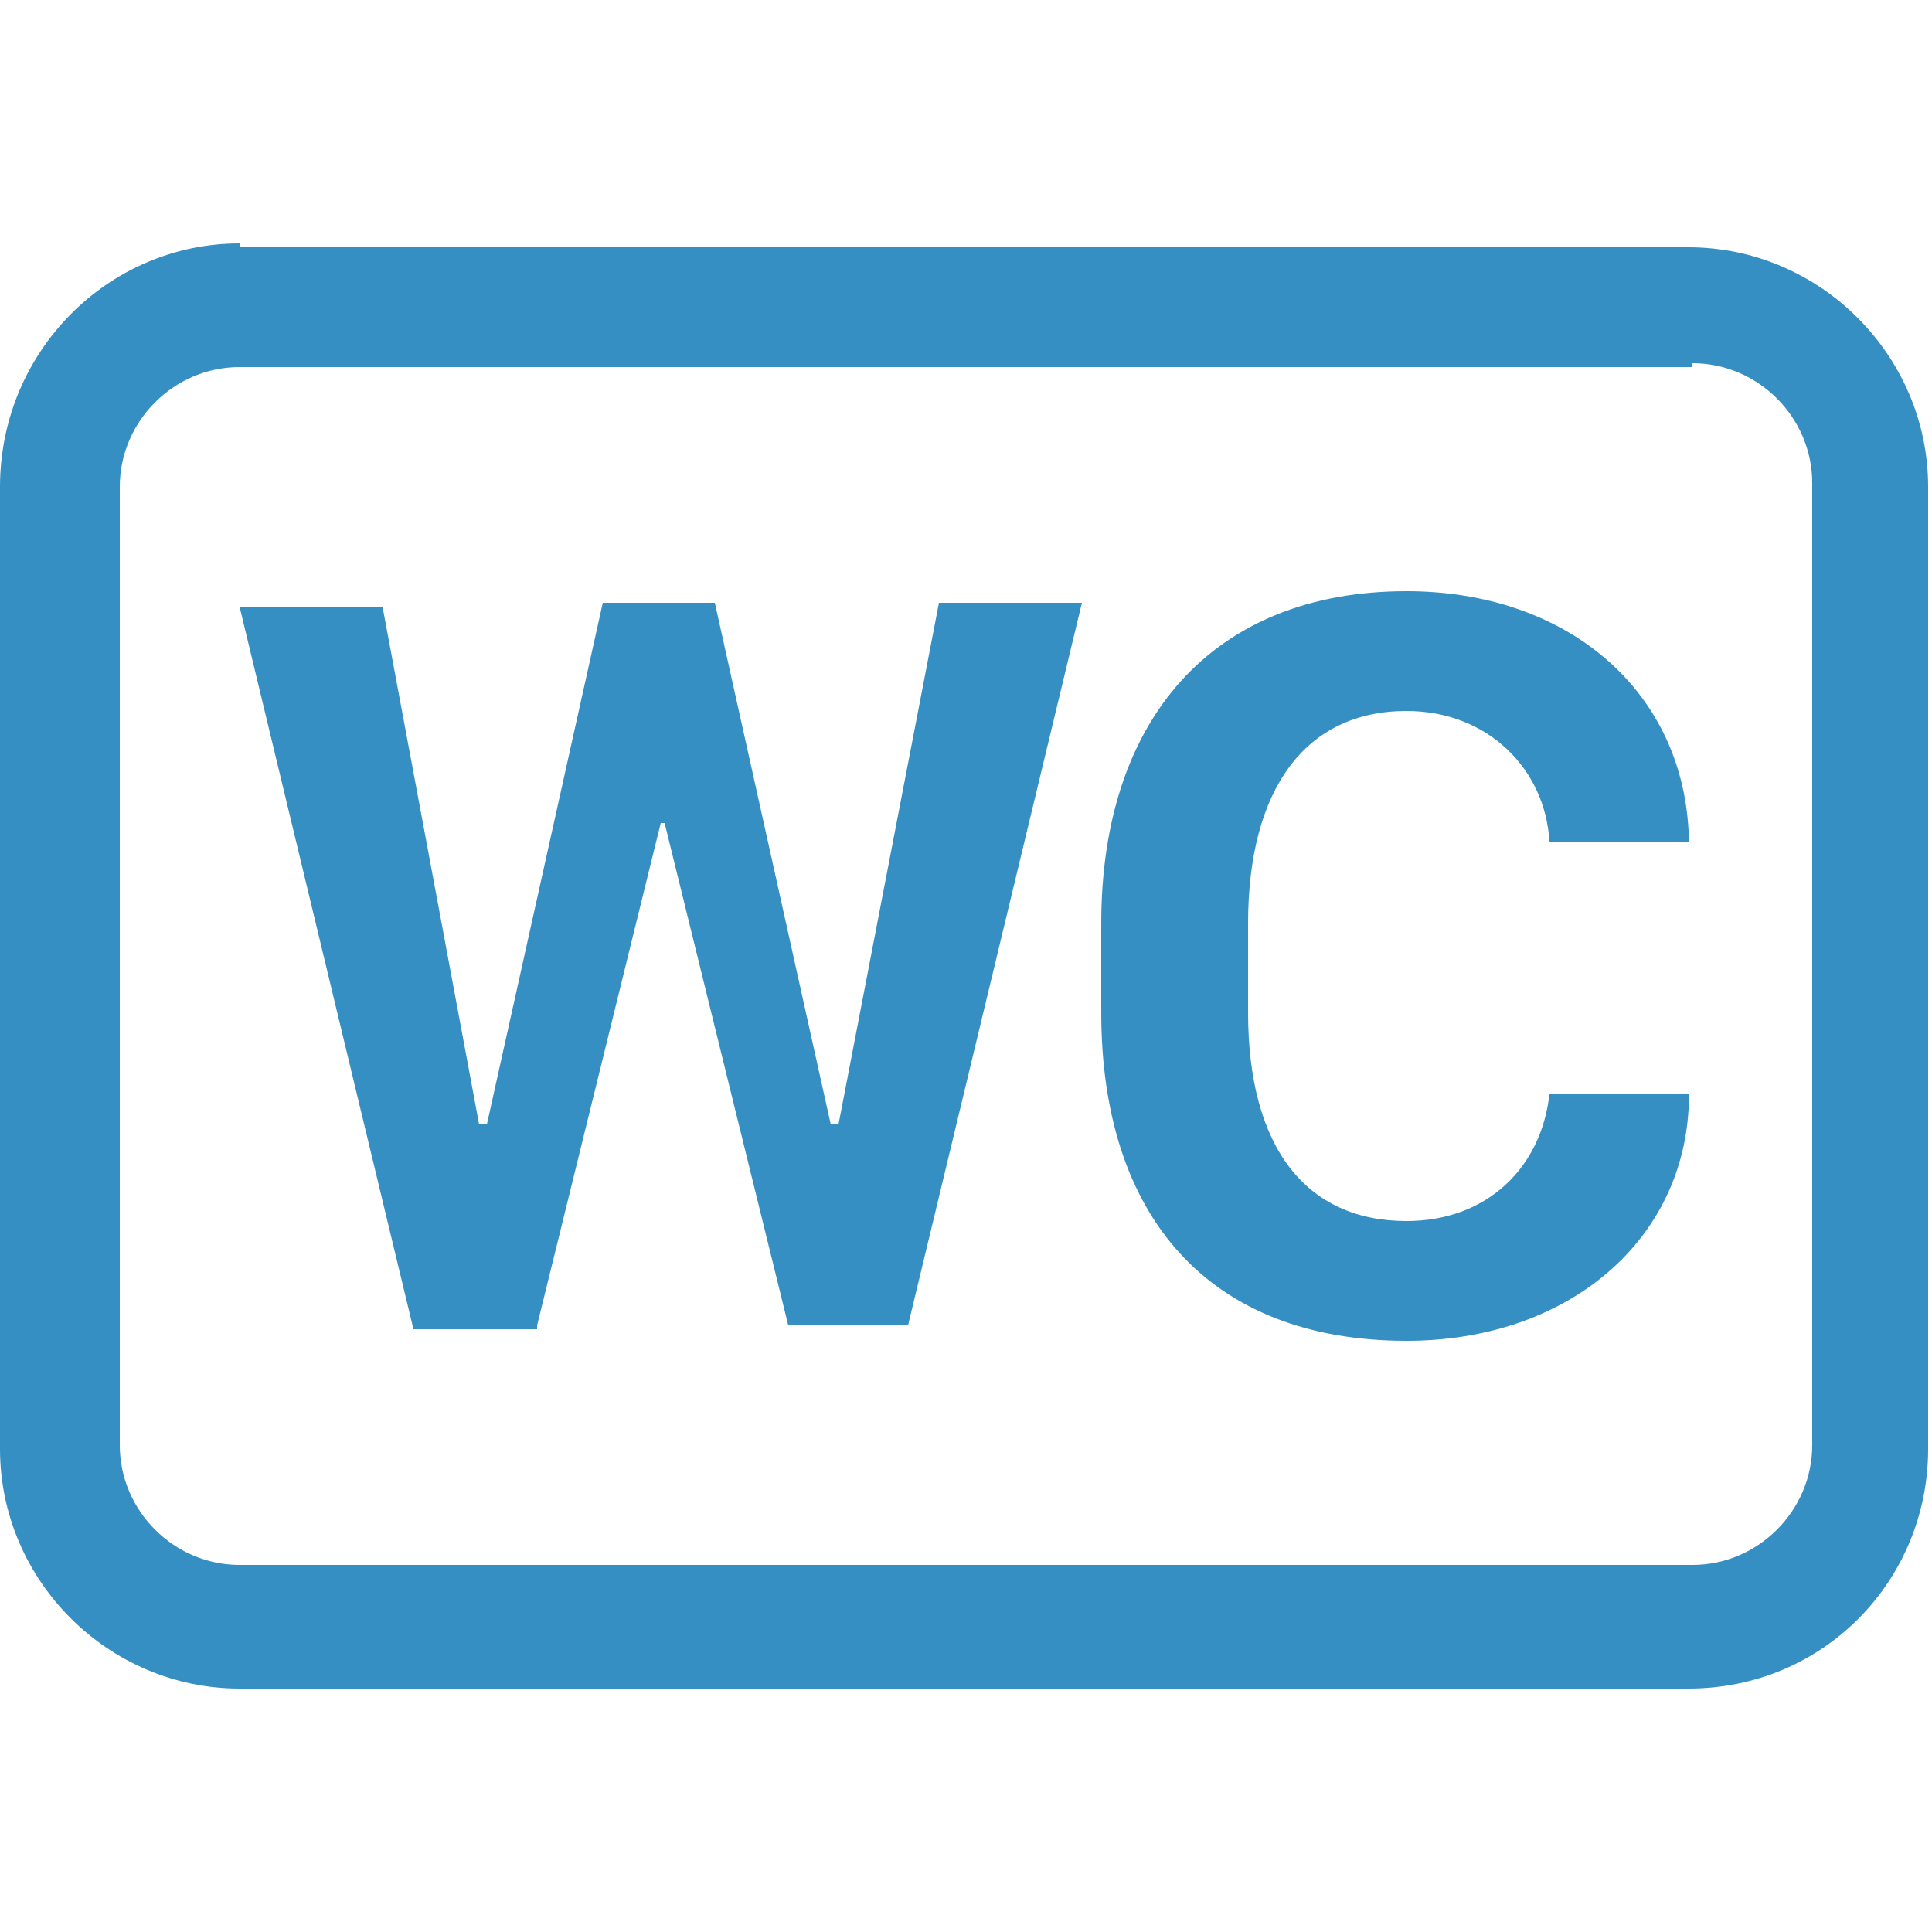 <?xml version="1.0" encoding="utf-8"?>
<!-- Generator: Adobe Illustrator 26.3.1, SVG Export Plug-In . SVG Version: 6.00 Build 0)  -->
<svg version="1.1" id="Слой_1" xmlns="http://www.w3.org/2000/svg" xmlns:xlink="http://www.w3.org/1999/xlink" x="0px" y="0px"
	 viewBox="0 0 50 50" style="enable-background:new 0 0 50 50;" xml:space="preserve">
<style type="text/css">
	.st0{fill:#368FC2;}
</style>
<path class="st0" d="M32.3,23.9c0-3.5,1.5-5.5,4.1-5.5c2.1,0,3.6,1.5,3.7,3.4h3.6v-0.3c-0.2-3.7-3.2-6.2-7.3-6.2
	c-5,0-7.9,3.3-7.9,8.6v2.3c0,5.3,2.8,8.5,7.9,8.5c4.1,0,7.1-2.5,7.3-6v-0.4h-3.6c-0.2,1.9-1.6,3.3-3.7,3.3c-2.6,0-4.1-1.9-4.1-5.4
	C32.3,26.2,32.3,23.9,32.3,23.9z M13.9,34.3l3.2-13h0.1l3.2,13h3.1l4.5-18.7h-3.7l-2.6,13.5h-0.2l-3-13.5h-2.9l-3,13.5h-0.2
	L9.9,15.7H6.2l4.5,18.7H13.9z"/>
<path class="st0" d="M43.8,9.4c1.7,0,3.1,1.4,3.1,3.1v24.9c0,1.7-1.4,3.1-3.1,3.1H6.2c-1.7,0-3.1-1.4-3.1-3.1V12.6
	c0-1.7,1.4-3.1,3.1-3.1H43.8z M6.2,6.3C2.8,6.3,0,9.1,0,12.6v24.9c0,3.4,2.8,6.2,6.2,6.2h37.5c3.5,0,6.2-2.8,6.2-6.2V12.6
	c0-3.4-2.8-6.2-6.2-6.2H6.2z"/>
</svg>
